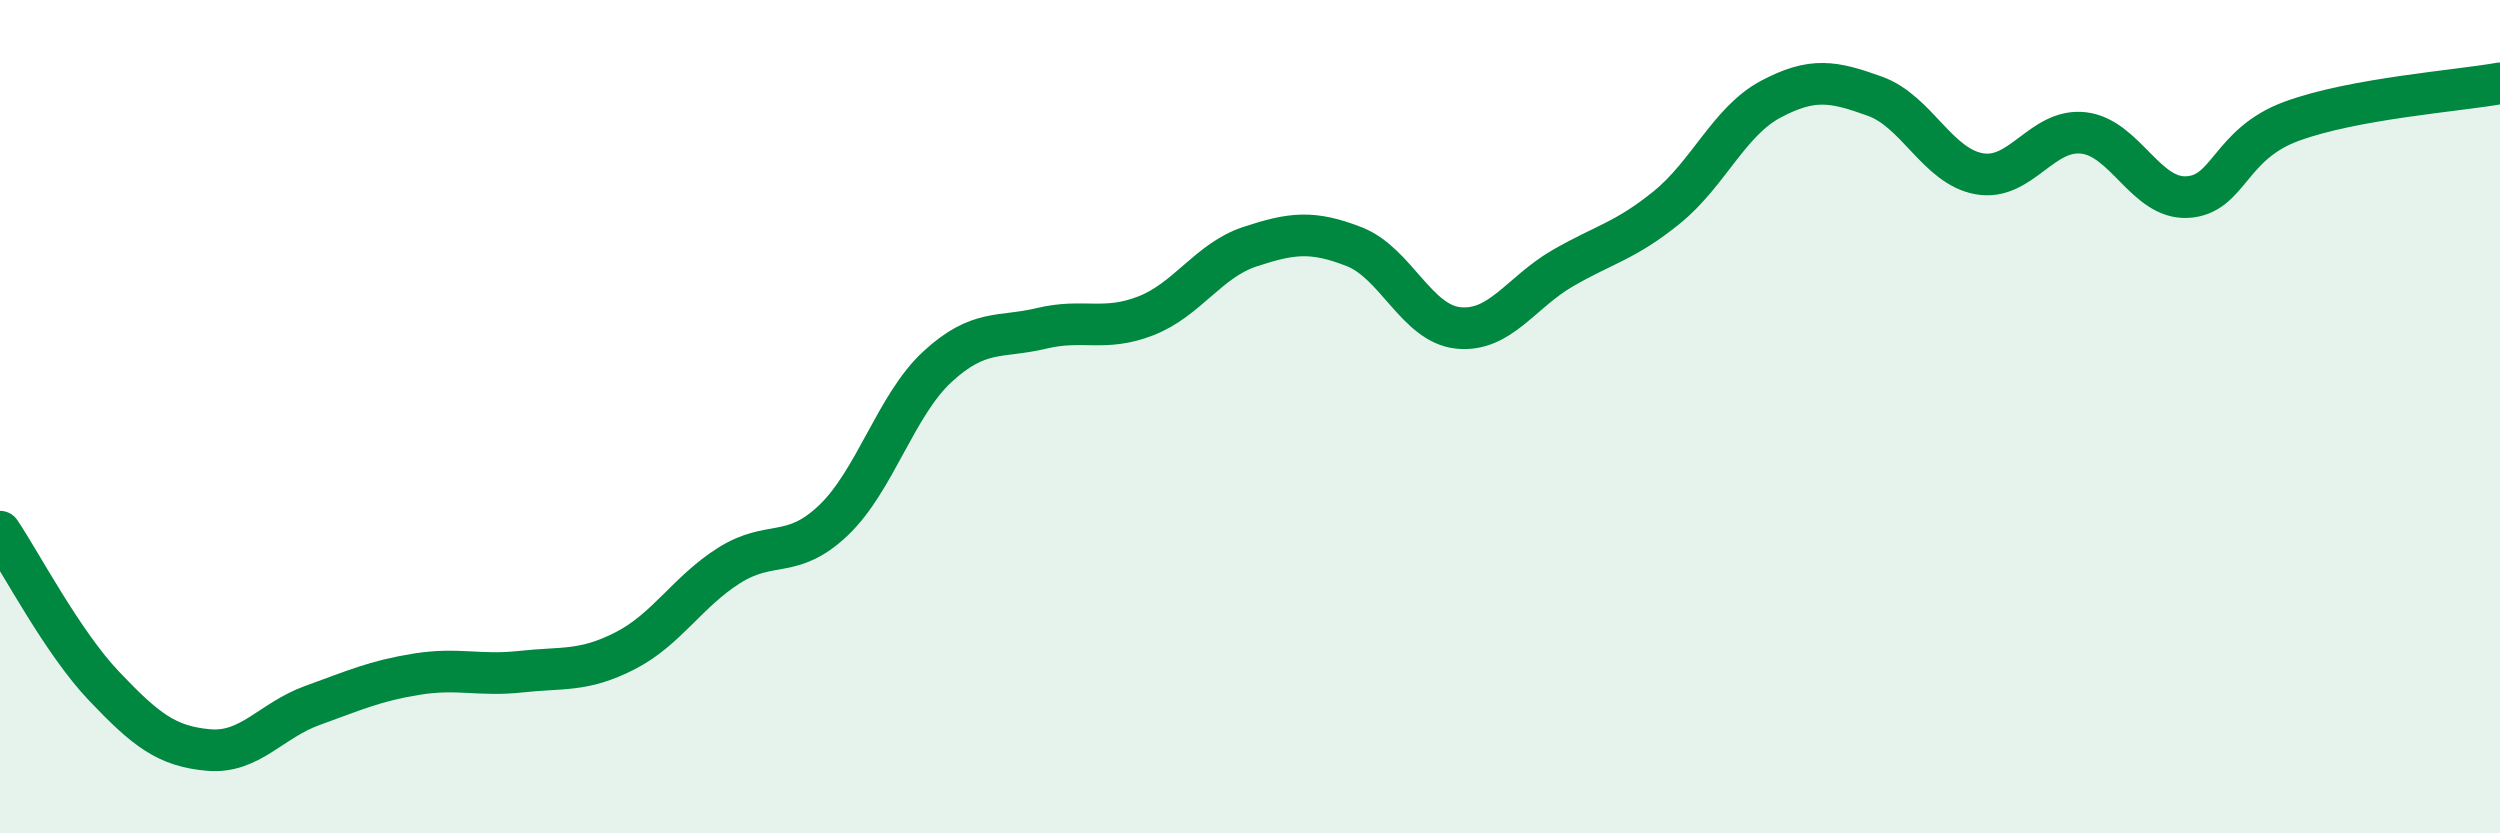 
    <svg width="60" height="20" viewBox="0 0 60 20" xmlns="http://www.w3.org/2000/svg">
      <path
        d="M 0,12.76 C 0.5,13.5 1.5,15.42 2.5,16.47 C 3.5,17.52 4,17.91 5,18 C 6,18.09 6.5,17.29 7.5,16.93 C 8.5,16.57 9,16.34 10,16.18 C 11,16.02 11.5,16.23 12.5,16.12 C 13.5,16.01 14,16.13 15,15.62 C 16,15.11 16.5,14.2 17.5,13.57 C 18.5,12.94 19,13.44 20,12.49 C 21,11.54 21.5,9.72 22.5,8.8 C 23.5,7.88 24,8.12 25,7.88 C 26,7.64 26.5,7.97 27.5,7.58 C 28.5,7.19 29,6.25 30,5.92 C 31,5.59 31.5,5.53 32.5,5.92 C 33.5,6.31 34,7.77 35,7.87 C 36,7.97 36.5,7.02 37.5,6.44 C 38.5,5.86 39,5.79 40,4.98 C 41,4.17 41.5,2.91 42.5,2.38 C 43.5,1.85 44,1.95 45,2.31 C 46,2.67 46.5,3.99 47.5,4.17 C 48.5,4.35 49,3.08 50,3.19 C 51,3.3 51.5,4.79 52.5,4.73 C 53.5,4.67 53.5,3.46 55,2.91 C 56.5,2.36 59,2.18 60,2L60 20L0 20Z"
        fill="#008740"
        opacity="0.1"
        stroke-linecap="round"
        stroke-linejoin="round"
      />
      <path
        d="M 0,12.76 C 0.5,13.5 1.5,15.42 2.5,16.47 C 3.5,17.52 4,17.91 5,18 C 6,18.09 6.5,17.29 7.5,16.93 C 8.5,16.57 9,16.34 10,16.18 C 11,16.02 11.5,16.23 12.5,16.12 C 13.5,16.01 14,16.13 15,15.62 C 16,15.11 16.5,14.2 17.5,13.57 C 18.5,12.94 19,13.44 20,12.49 C 21,11.54 21.5,9.72 22.5,8.8 C 23.5,7.88 24,8.12 25,7.88 C 26,7.64 26.5,7.97 27.5,7.58 C 28.5,7.19 29,6.25 30,5.92 C 31,5.59 31.5,5.53 32.5,5.92 C 33.5,6.31 34,7.77 35,7.87 C 36,7.97 36.5,7.02 37.5,6.44 C 38.5,5.86 39,5.79 40,4.98 C 41,4.17 41.5,2.91 42.5,2.38 C 43.5,1.85 44,1.95 45,2.31 C 46,2.67 46.5,3.99 47.5,4.17 C 48.5,4.35 49,3.08 50,3.19 C 51,3.3 51.5,4.79 52.5,4.73 C 53.5,4.67 53.5,3.46 55,2.91 C 56.5,2.36 59,2.18 60,2"
        stroke="#008740"
        stroke-width="1"
        fill="none"
        stroke-linecap="round"
        stroke-linejoin="round"
      />
    </svg>
  